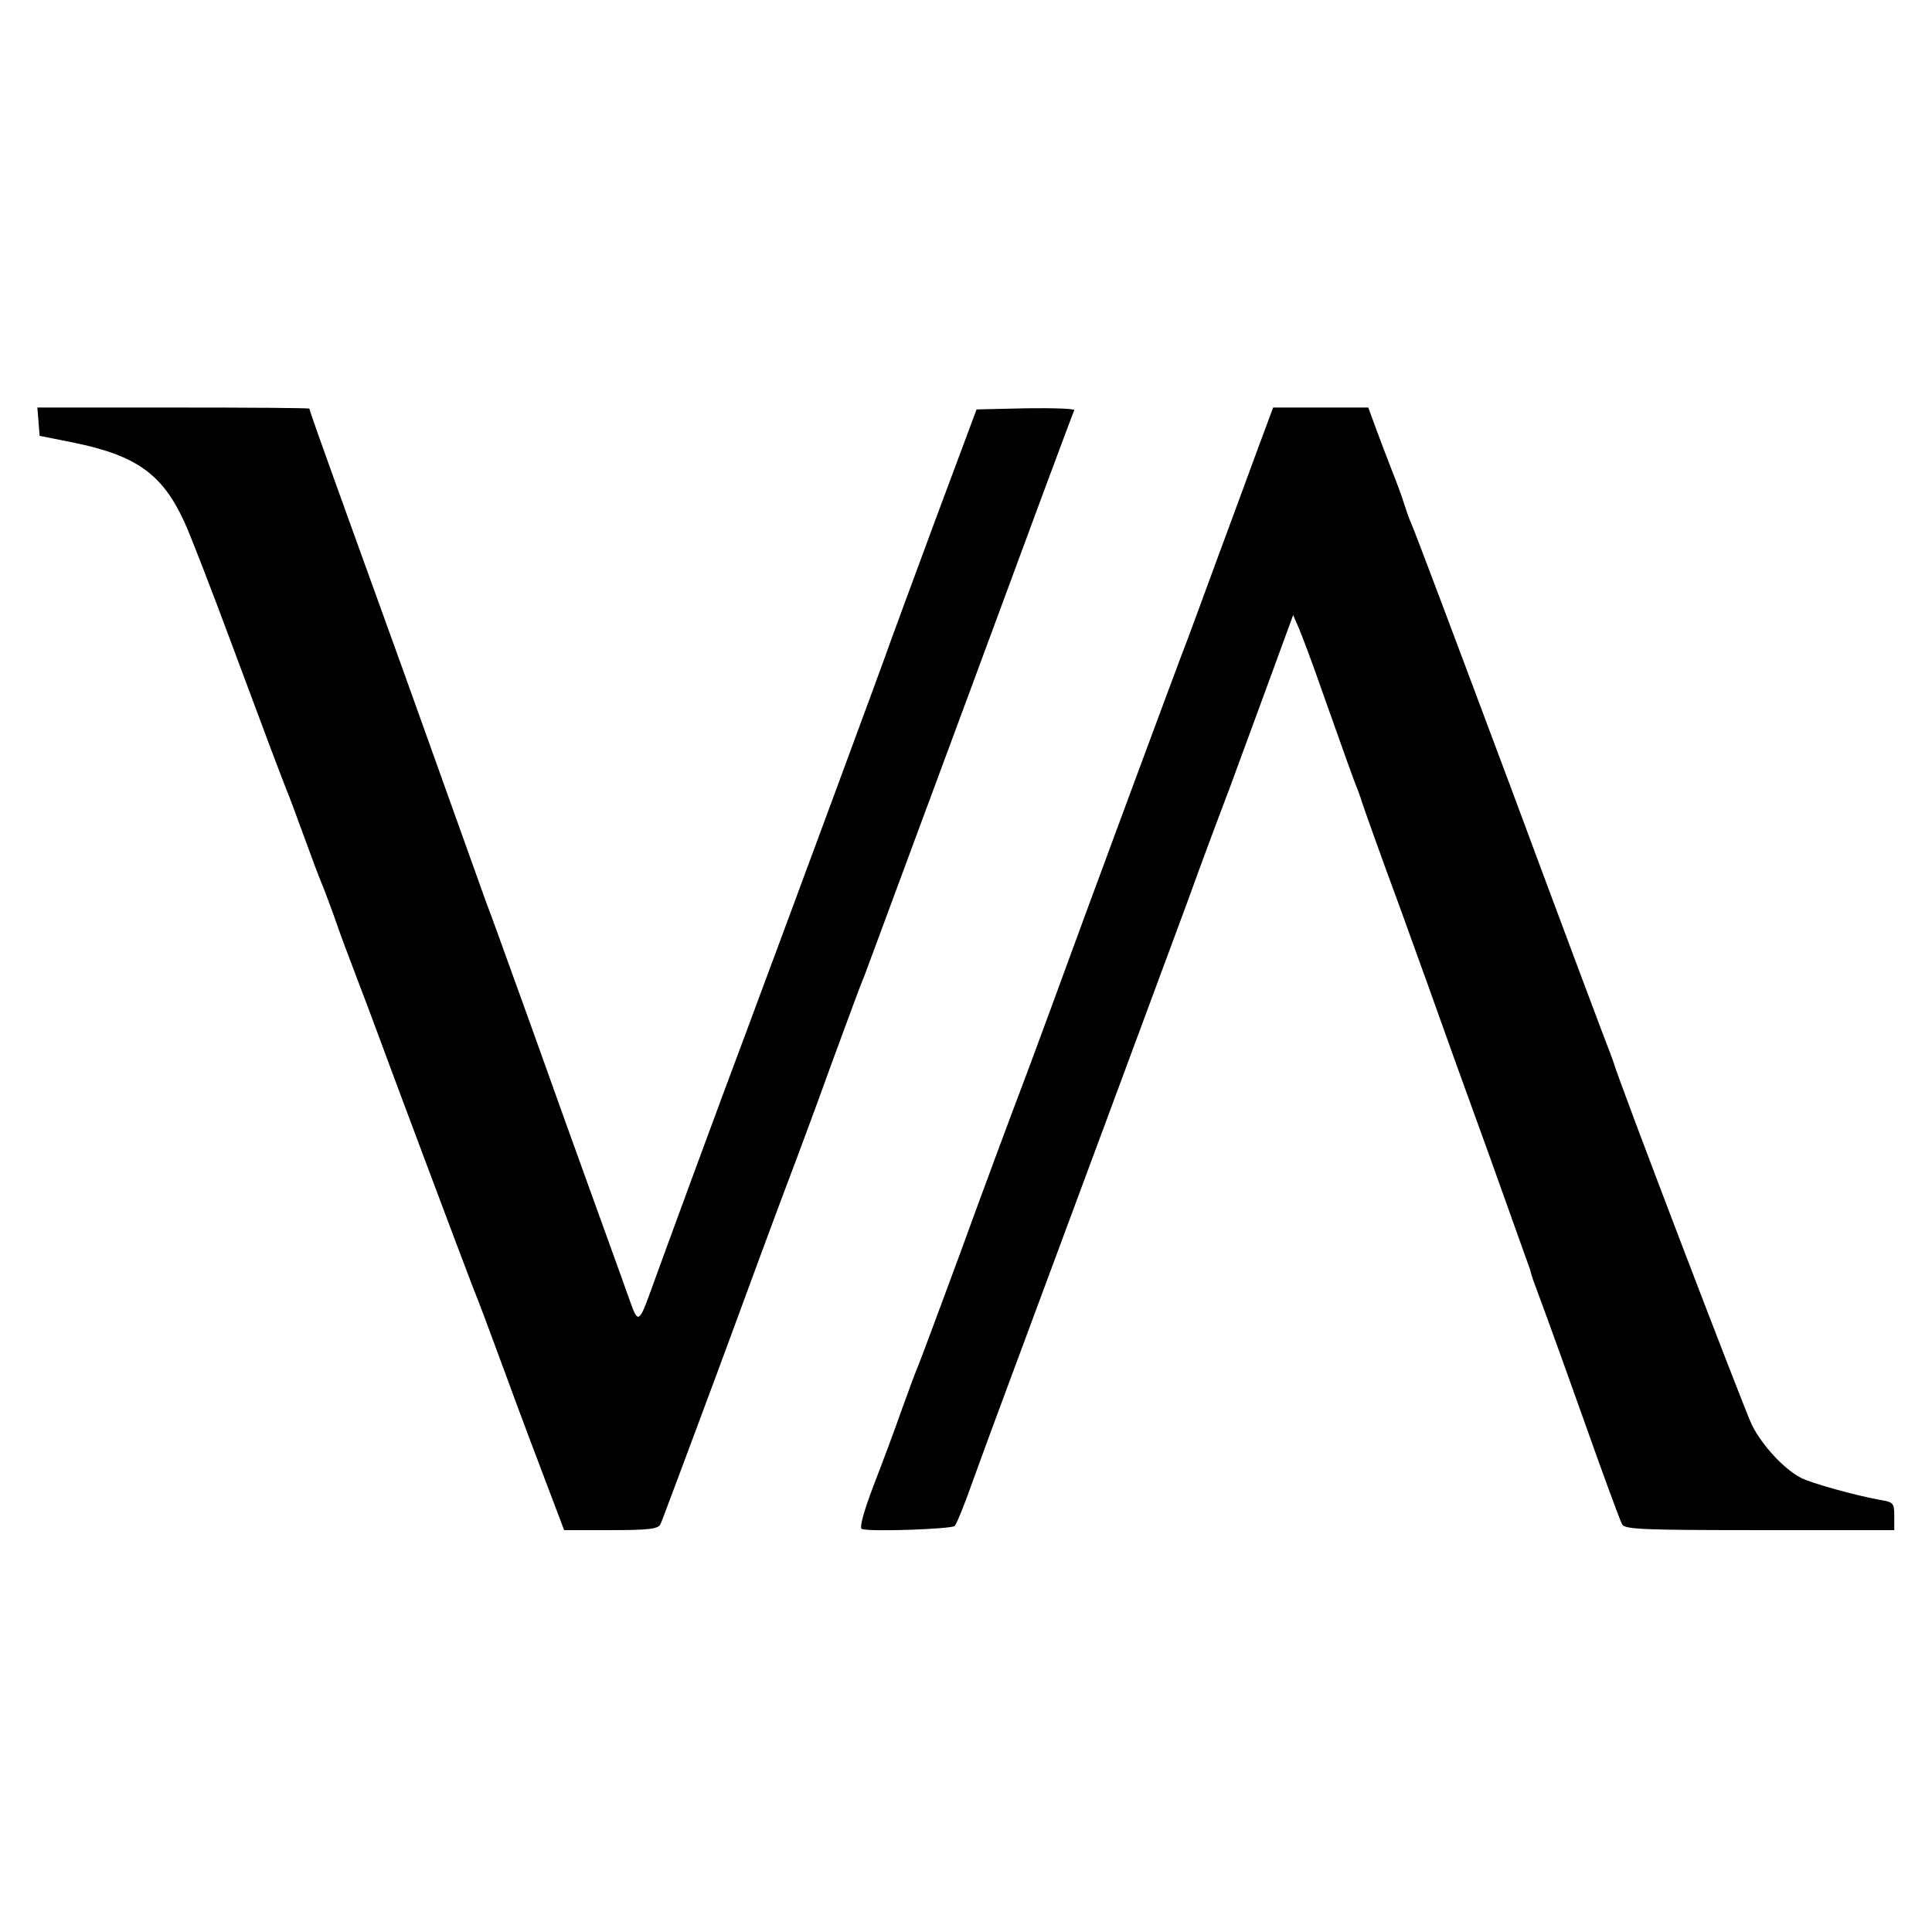 <?xml version="1.0" standalone="no"?>
<!DOCTYPE svg PUBLIC "-//W3C//DTD SVG 20010904//EN"
 "http://www.w3.org/TR/2001/REC-SVG-20010904/DTD/svg10.dtd">
<svg version="1.0" xmlns="http://www.w3.org/2000/svg"
 width="512pt" height="512pt" viewBox="0 0 512 512"
 preserveAspectRatio="xMidYMid meet">
<g transform="translate(0,512) scale(0.1,-0.1)"
fill="#000000" stroke="none">
<path d="M102 4003 l3 -38 90 -18 c166 -34 235 -83 293 -209 16 -34 75 -187
131 -338 93 -250 118 -316 141 -375 5 -11 25 -65 45 -120 20 -55 41 -111 47
-125 6 -14 21 -54 34 -90 12 -36 39 -108 59 -160 20 -52 42 -111 49 -130 41
-112 241 -645 261 -696 14 -34 38 -99 55 -145 49 -133 75 -204 132 -354 l53
-140 123 0 c101 0 125 3 132 15 4 8 71 188 150 400 78 212 161 437 185 500 24
63 78 208 119 322 42 114 80 218 86 230 5 13 131 354 281 758 149 404 273 738
276 743 2 4 -55 6 -127 5 l-132 -3 -110 -295 c-60 -162 -113 -306 -118 -320
-6 -20 -278 -755 -375 -1015 -90 -240 -224 -605 -263 -713 -27 -75 -32 -78
-50 -27 -6 17 -46 129 -90 250 -44 121 -123 342 -176 490 -54 149 -106 295
-118 325 -18 51 -112 312 -213 595 -24 66 -82 228 -130 360 -100 277 -125 348
-125 352 0 2 -162 3 -361 3 l-360 0 3 -37z"/>
<path d="M3336 3938 c-21 -57 -69 -188 -108 -293 -38 -104 -76 -206 -83 -225
-14 -34 -300 -807 -328 -885 -8 -22 -50 -137 -94 -255 -45 -118 -125 -334
-178 -480 -54 -146 -103 -278 -110 -295 -7 -16 -27 -70 -45 -120 -17 -49 -51
-140 -75 -202 -27 -71 -38 -113 -31 -115 23 -8 238 0 246 8 5 5 27 59 48 119
22 61 69 189 105 285 77 207 430 1158 462 1245 12 33 25 69 29 80 22 60 69
186 86 230 10 28 52 141 93 253 l74 202 16 -37 c9 -21 37 -96 62 -168 60 -169
84 -237 92 -255 3 -8 7 -19 9 -25 2 -10 65 -185 104 -290 10 -27 43 -120 74
-205 30 -85 103 -288 162 -450 58 -162 107 -299 109 -305 1 -5 5 -19 9 -30 26
-70 45 -121 131 -362 52 -147 99 -275 104 -283 7 -13 58 -15 365 -15 l356 0 0
37 c0 35 -2 37 -37 43 -62 11 -183 44 -211 59 -44 23 -101 84 -129 139 -20 41
-356 919 -367 962 -2 6 -6 17 -9 25 -4 8 -122 323 -262 700 -141 377 -260 694
-266 705 -5 11 -13 34 -18 50 -5 17 -19 55 -31 85 -12 30 -31 81 -43 113 l-21
57 -126 0 -126 0 -38 -102z"/>
</g>
</svg>
